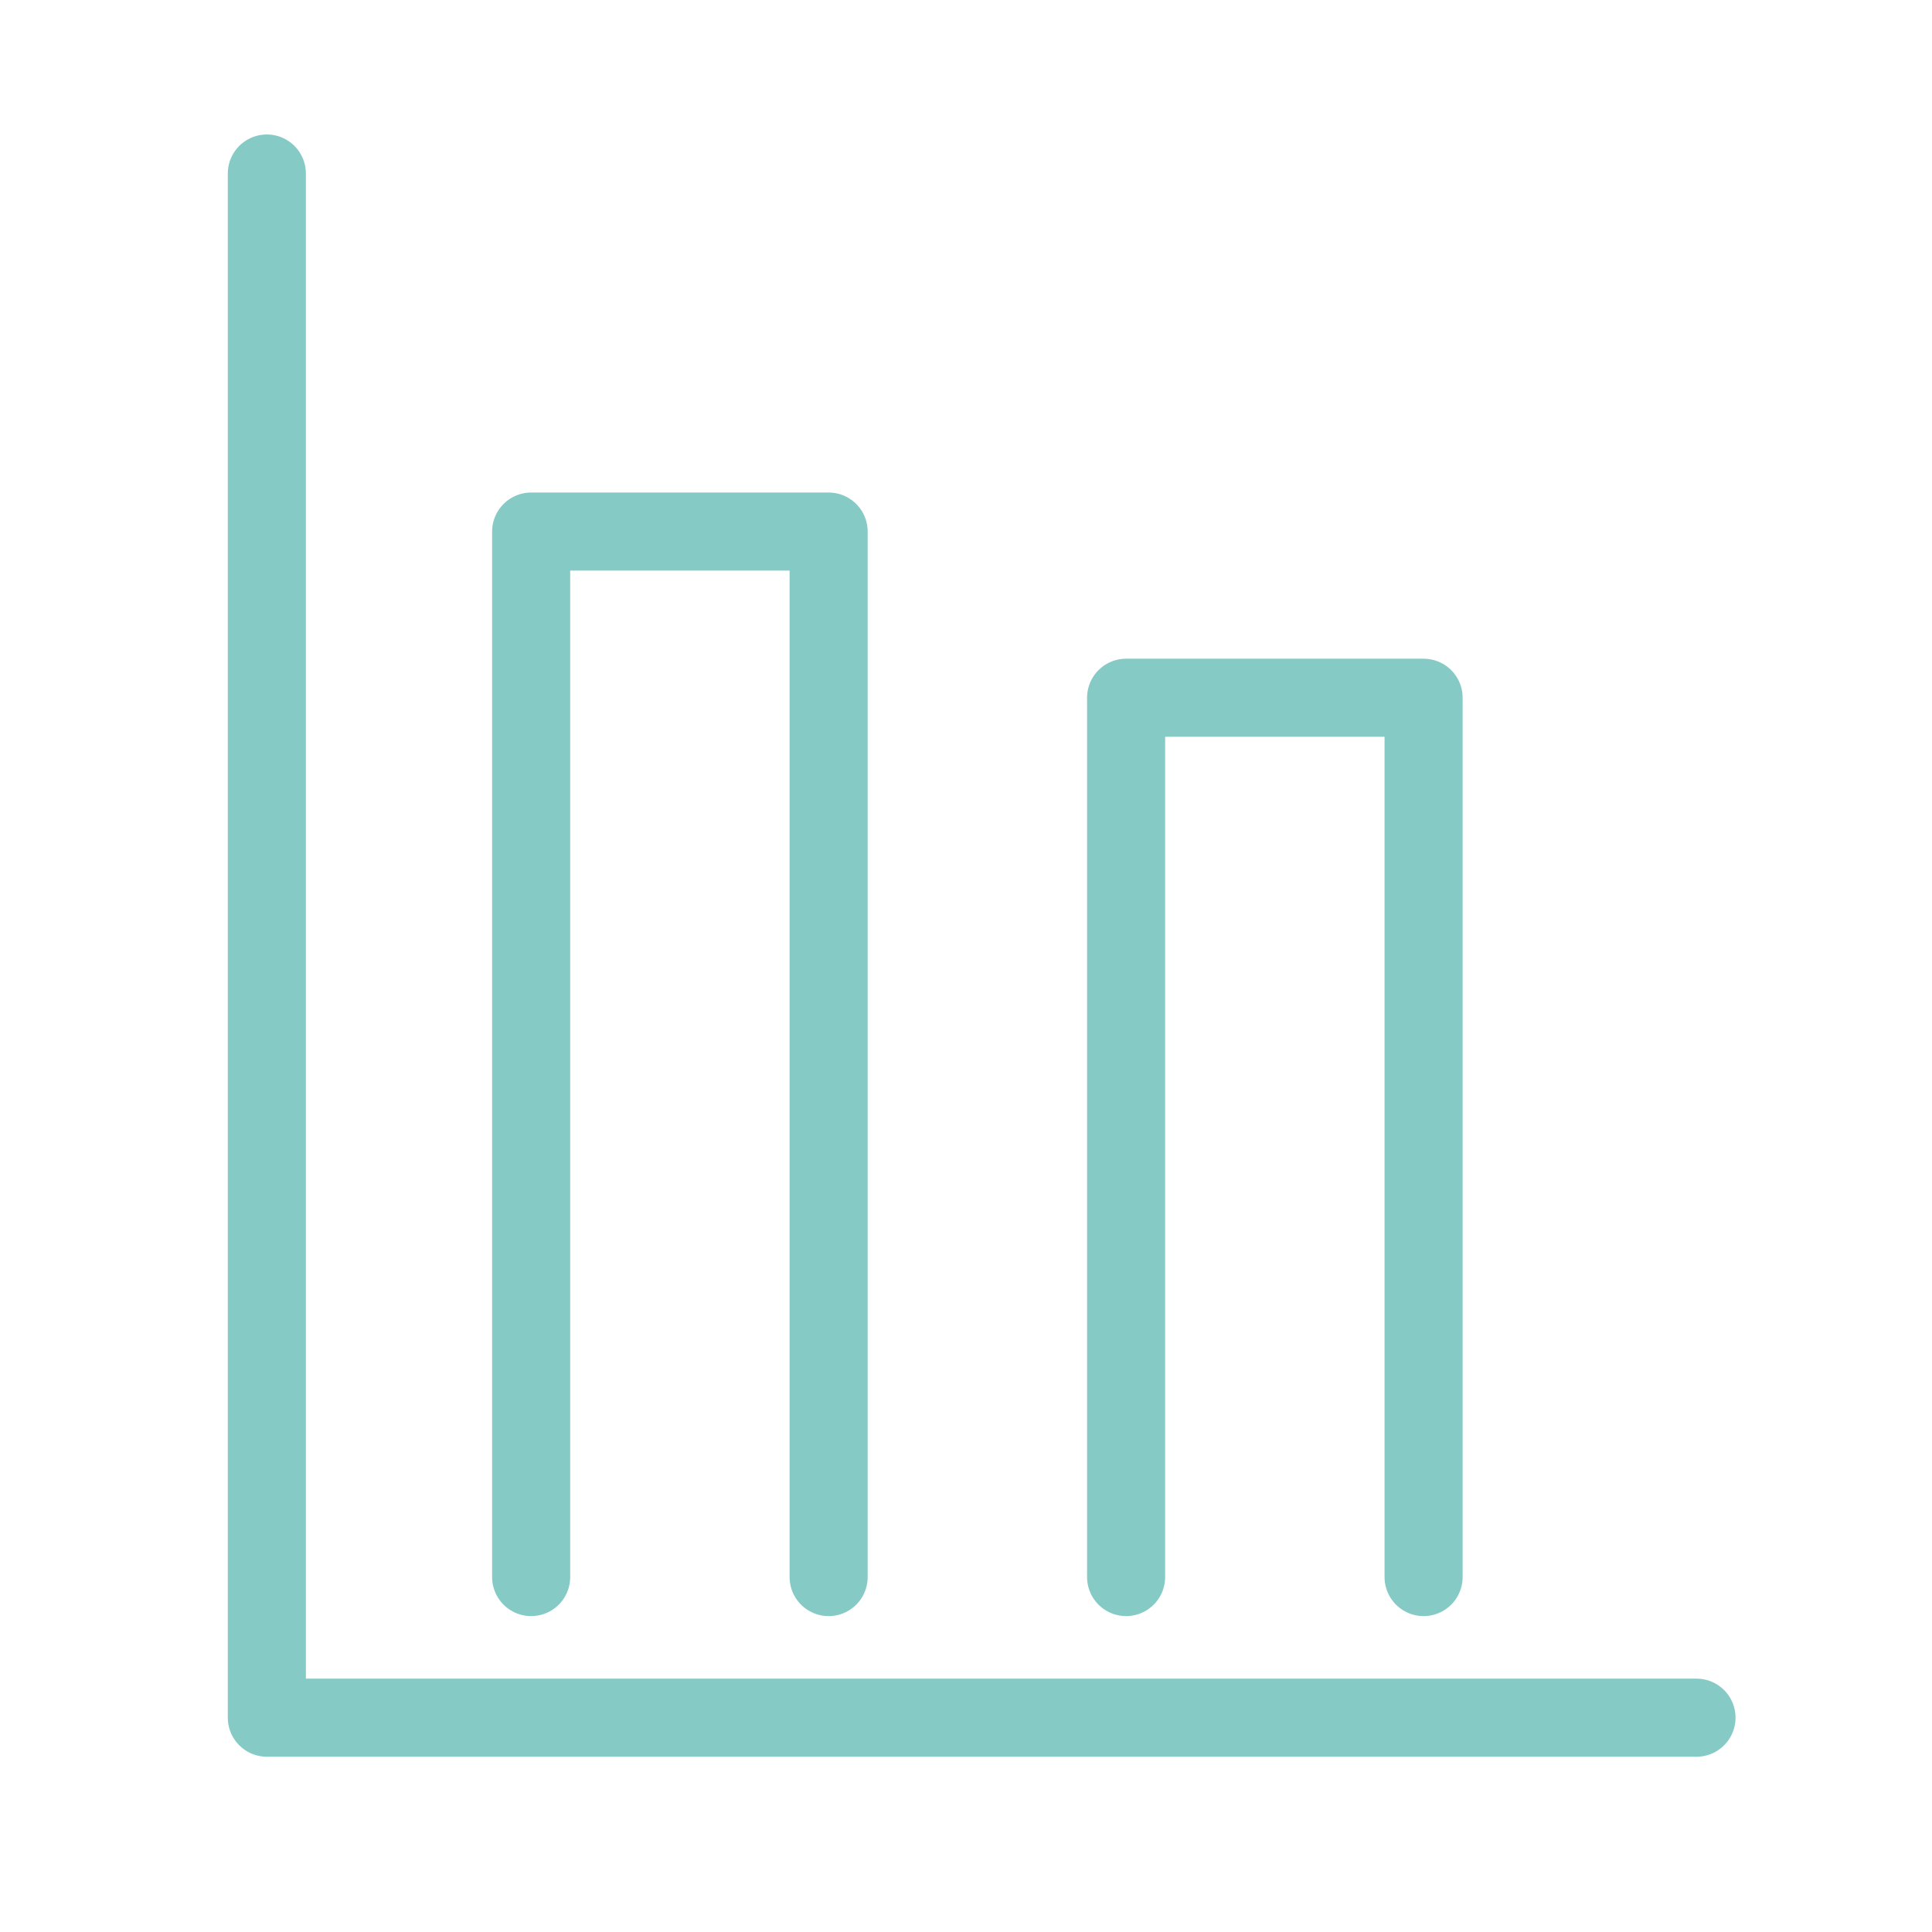 <?xml version="1.0" encoding="UTF-8"?>
<svg xmlns="http://www.w3.org/2000/svg" id="Layer_1" viewBox="0 0 136.84 136.84">
  <defs>
    <style>.cls-1{fill:none;stroke:#86cac6;stroke-linecap:round;stroke-linejoin:round;stroke-width:5.53px;}</style>
  </defs>
  <polyline class="cls-1" points="18.9 12.29 18.9 121.66 120.16 121.66"></polyline>
  <polyline class="cls-1" points="37.62 111.7 37.62 37.65 58.69 37.65 58.69 111.7"></polyline>
  <polyline class="cls-1" points="79.76 111.7 79.76 49.42 100.83 49.42 100.83 111.7"></polyline>
</svg>

